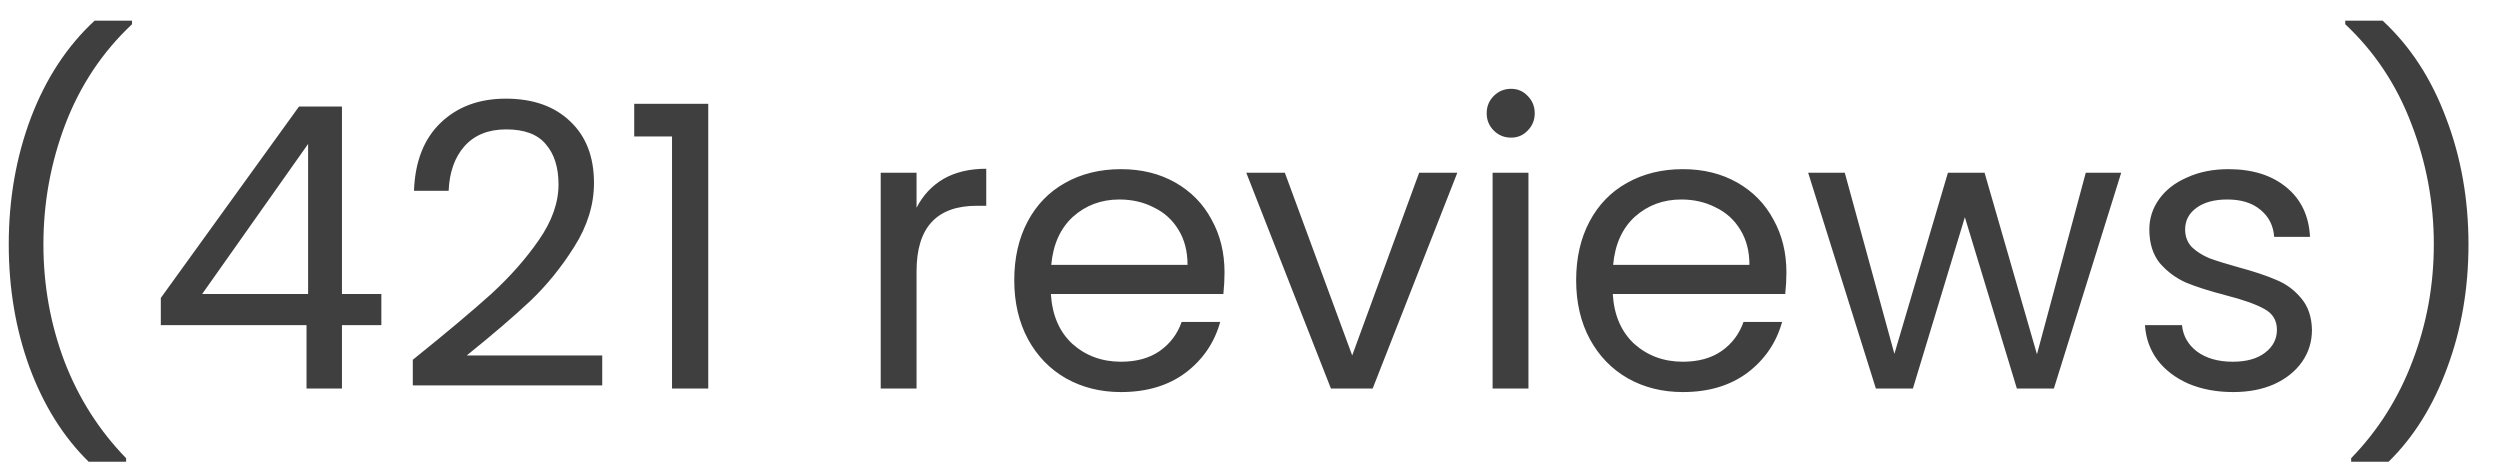 <svg width="74" height="14" viewBox="0 0 74 14" fill="none" xmlns="http://www.w3.org/2000/svg">
<path d="M2.625 13.668C1.879 12.938 1.296 12.009 0.877 10.882C0.465 9.755 0.259 8.539 0.259 7.233C0.259 5.897 0.477 4.649 0.912 3.492C1.355 2.326 1.984 1.366 2.8 0.612H3.908V0.717C3.037 1.533 2.381 2.516 1.938 3.666C1.502 4.809 1.285 5.998 1.285 7.233C1.285 8.438 1.491 9.588 1.903 10.684C2.322 11.78 2.932 12.739 3.733 13.563V13.668H2.625ZM4.76 9.623V8.819L8.851 3.153H10.122V8.702H11.288V9.623H10.122V11.5H9.073V9.623H4.76ZM9.12 4.261L5.984 8.702H9.12V4.261ZM12.219 10.649C13.206 9.856 13.979 9.207 14.539 8.702C15.099 8.189 15.569 7.657 15.95 7.105C16.338 6.546 16.532 5.998 16.532 5.462C16.532 4.956 16.408 4.56 16.159 4.273C15.918 3.977 15.526 3.83 14.982 3.83C14.454 3.83 14.042 3.997 13.746 4.331C13.459 4.657 13.303 5.096 13.28 5.648H12.254C12.285 4.778 12.55 4.105 13.047 3.631C13.544 3.157 14.185 2.92 14.97 2.92C15.771 2.92 16.404 3.142 16.87 3.585C17.345 4.028 17.582 4.638 17.582 5.415C17.582 6.06 17.387 6.689 16.999 7.303C16.618 7.91 16.183 8.446 15.693 8.912C15.204 9.371 14.578 9.907 13.816 10.521H17.826V11.407H12.219V10.649ZM18.773 4.039V3.072H20.964V11.5H19.892V4.039H18.773ZM27.13 6.149C27.317 5.784 27.581 5.5 27.923 5.298C28.273 5.096 28.696 4.995 29.193 4.995V6.091H28.914C27.725 6.091 27.13 6.736 27.13 8.026V11.5H26.069V5.112H27.13V6.149ZM36.246 8.061C36.246 8.263 36.235 8.477 36.212 8.702H31.106C31.145 9.332 31.358 9.825 31.747 10.183C32.143 10.533 32.621 10.707 33.181 10.707C33.639 10.707 34.02 10.602 34.323 10.393C34.634 10.175 34.852 9.887 34.976 9.53H36.118C35.947 10.144 35.605 10.645 35.092 11.034C34.58 11.415 33.942 11.605 33.181 11.605C32.575 11.605 32.031 11.469 31.549 11.197C31.075 10.925 30.702 10.54 30.43 10.043C30.158 9.538 30.022 8.955 30.022 8.294C30.022 7.634 30.154 7.055 30.418 6.557C30.682 6.06 31.051 5.679 31.525 5.415C32.007 5.143 32.559 5.007 33.181 5.007C33.787 5.007 34.323 5.139 34.789 5.403C35.256 5.668 35.613 6.033 35.862 6.499C36.118 6.958 36.246 7.478 36.246 8.061ZM35.151 7.84C35.151 7.436 35.061 7.09 34.883 6.802C34.704 6.507 34.459 6.285 34.148 6.138C33.845 5.982 33.507 5.905 33.134 5.905C32.598 5.905 32.139 6.076 31.759 6.417C31.386 6.759 31.172 7.233 31.117 7.84H35.151ZM40.025 10.521L42.007 5.112H43.137L40.631 11.5H39.395L36.889 5.112H38.031L40.025 10.521ZM44.729 4.074C44.527 4.074 44.356 4.004 44.216 3.865C44.076 3.725 44.006 3.554 44.006 3.352C44.006 3.15 44.076 2.979 44.216 2.839C44.356 2.699 44.527 2.629 44.729 2.629C44.923 2.629 45.087 2.699 45.219 2.839C45.358 2.979 45.428 3.15 45.428 3.352C45.428 3.554 45.358 3.725 45.219 3.865C45.087 4.004 44.923 4.074 44.729 4.074ZM45.242 5.112V11.5H44.181V5.112H45.242ZM52.878 8.061C52.878 8.263 52.867 8.477 52.843 8.702H47.738C47.776 9.332 47.99 9.825 48.379 10.183C48.775 10.533 49.253 10.707 49.813 10.707C50.271 10.707 50.652 10.602 50.955 10.393C51.266 10.175 51.483 9.887 51.608 9.53H52.75C52.579 10.144 52.237 10.645 51.724 11.034C51.211 11.415 50.574 11.605 49.813 11.605C49.206 11.605 48.662 11.469 48.181 11.197C47.706 10.925 47.334 10.54 47.062 10.043C46.789 9.538 46.654 8.955 46.654 8.294C46.654 7.634 46.786 7.055 47.05 6.557C47.314 6.06 47.683 5.679 48.157 5.415C48.639 5.143 49.191 5.007 49.813 5.007C50.419 5.007 50.955 5.139 51.421 5.403C51.888 5.668 52.245 6.033 52.494 6.499C52.75 6.958 52.878 7.478 52.878 8.061ZM51.783 7.84C51.783 7.436 51.693 7.09 51.514 6.802C51.336 6.507 51.091 6.285 50.78 6.138C50.477 5.982 50.139 5.905 49.766 5.905C49.23 5.905 48.771 6.076 48.39 6.417C48.017 6.759 47.804 7.233 47.749 7.84H51.783ZM62.788 5.112L60.795 11.5H59.699L58.16 6.429L56.622 11.5H55.526L53.521 5.112H54.605L56.074 10.474L57.659 5.112H58.743L60.294 10.486L61.739 5.112H62.788ZM66.103 11.605C65.613 11.605 65.174 11.523 64.785 11.36C64.397 11.189 64.09 10.956 63.864 10.661C63.639 10.358 63.515 10.012 63.491 9.623H64.587C64.618 9.942 64.766 10.202 65.03 10.404C65.302 10.606 65.656 10.707 66.091 10.707C66.495 10.707 66.814 10.618 67.047 10.439C67.28 10.261 67.397 10.035 67.397 9.763C67.397 9.483 67.272 9.277 67.023 9.145C66.775 9.005 66.39 8.869 65.87 8.737C65.395 8.613 65.007 8.489 64.704 8.364C64.408 8.232 64.152 8.042 63.934 7.793C63.725 7.537 63.62 7.202 63.62 6.791C63.62 6.464 63.717 6.165 63.911 5.893C64.105 5.621 64.381 5.407 64.739 5.252C65.096 5.089 65.504 5.007 65.963 5.007C66.67 5.007 67.241 5.186 67.676 5.543C68.112 5.901 68.345 6.39 68.376 7.012H67.315C67.292 6.678 67.156 6.41 66.907 6.208C66.666 6.006 66.34 5.905 65.928 5.905C65.547 5.905 65.244 5.986 65.019 6.149C64.793 6.313 64.68 6.526 64.68 6.791C64.68 7 64.746 7.175 64.879 7.315C65.019 7.447 65.189 7.556 65.391 7.641C65.601 7.719 65.889 7.809 66.254 7.91C66.713 8.034 67.086 8.158 67.373 8.283C67.661 8.399 67.906 8.578 68.108 8.819C68.317 9.06 68.426 9.375 68.434 9.763C68.434 10.113 68.337 10.428 68.143 10.707C67.948 10.987 67.672 11.209 67.315 11.372C66.965 11.527 66.561 11.605 66.103 11.605ZM69.594 13.668V13.563C70.394 12.739 71 11.78 71.412 10.684C71.832 9.588 72.041 8.438 72.041 7.233C72.041 5.998 71.82 4.809 71.377 3.666C70.942 2.516 70.289 1.533 69.419 0.717V0.612H70.526C71.342 1.366 71.968 2.326 72.403 3.492C72.846 4.649 73.067 5.897 73.067 7.233C73.067 8.539 72.858 9.755 72.438 10.882C72.026 12.009 71.447 12.938 70.701 13.668H69.594Z" fill="#3F3F3F"/>
</svg>
